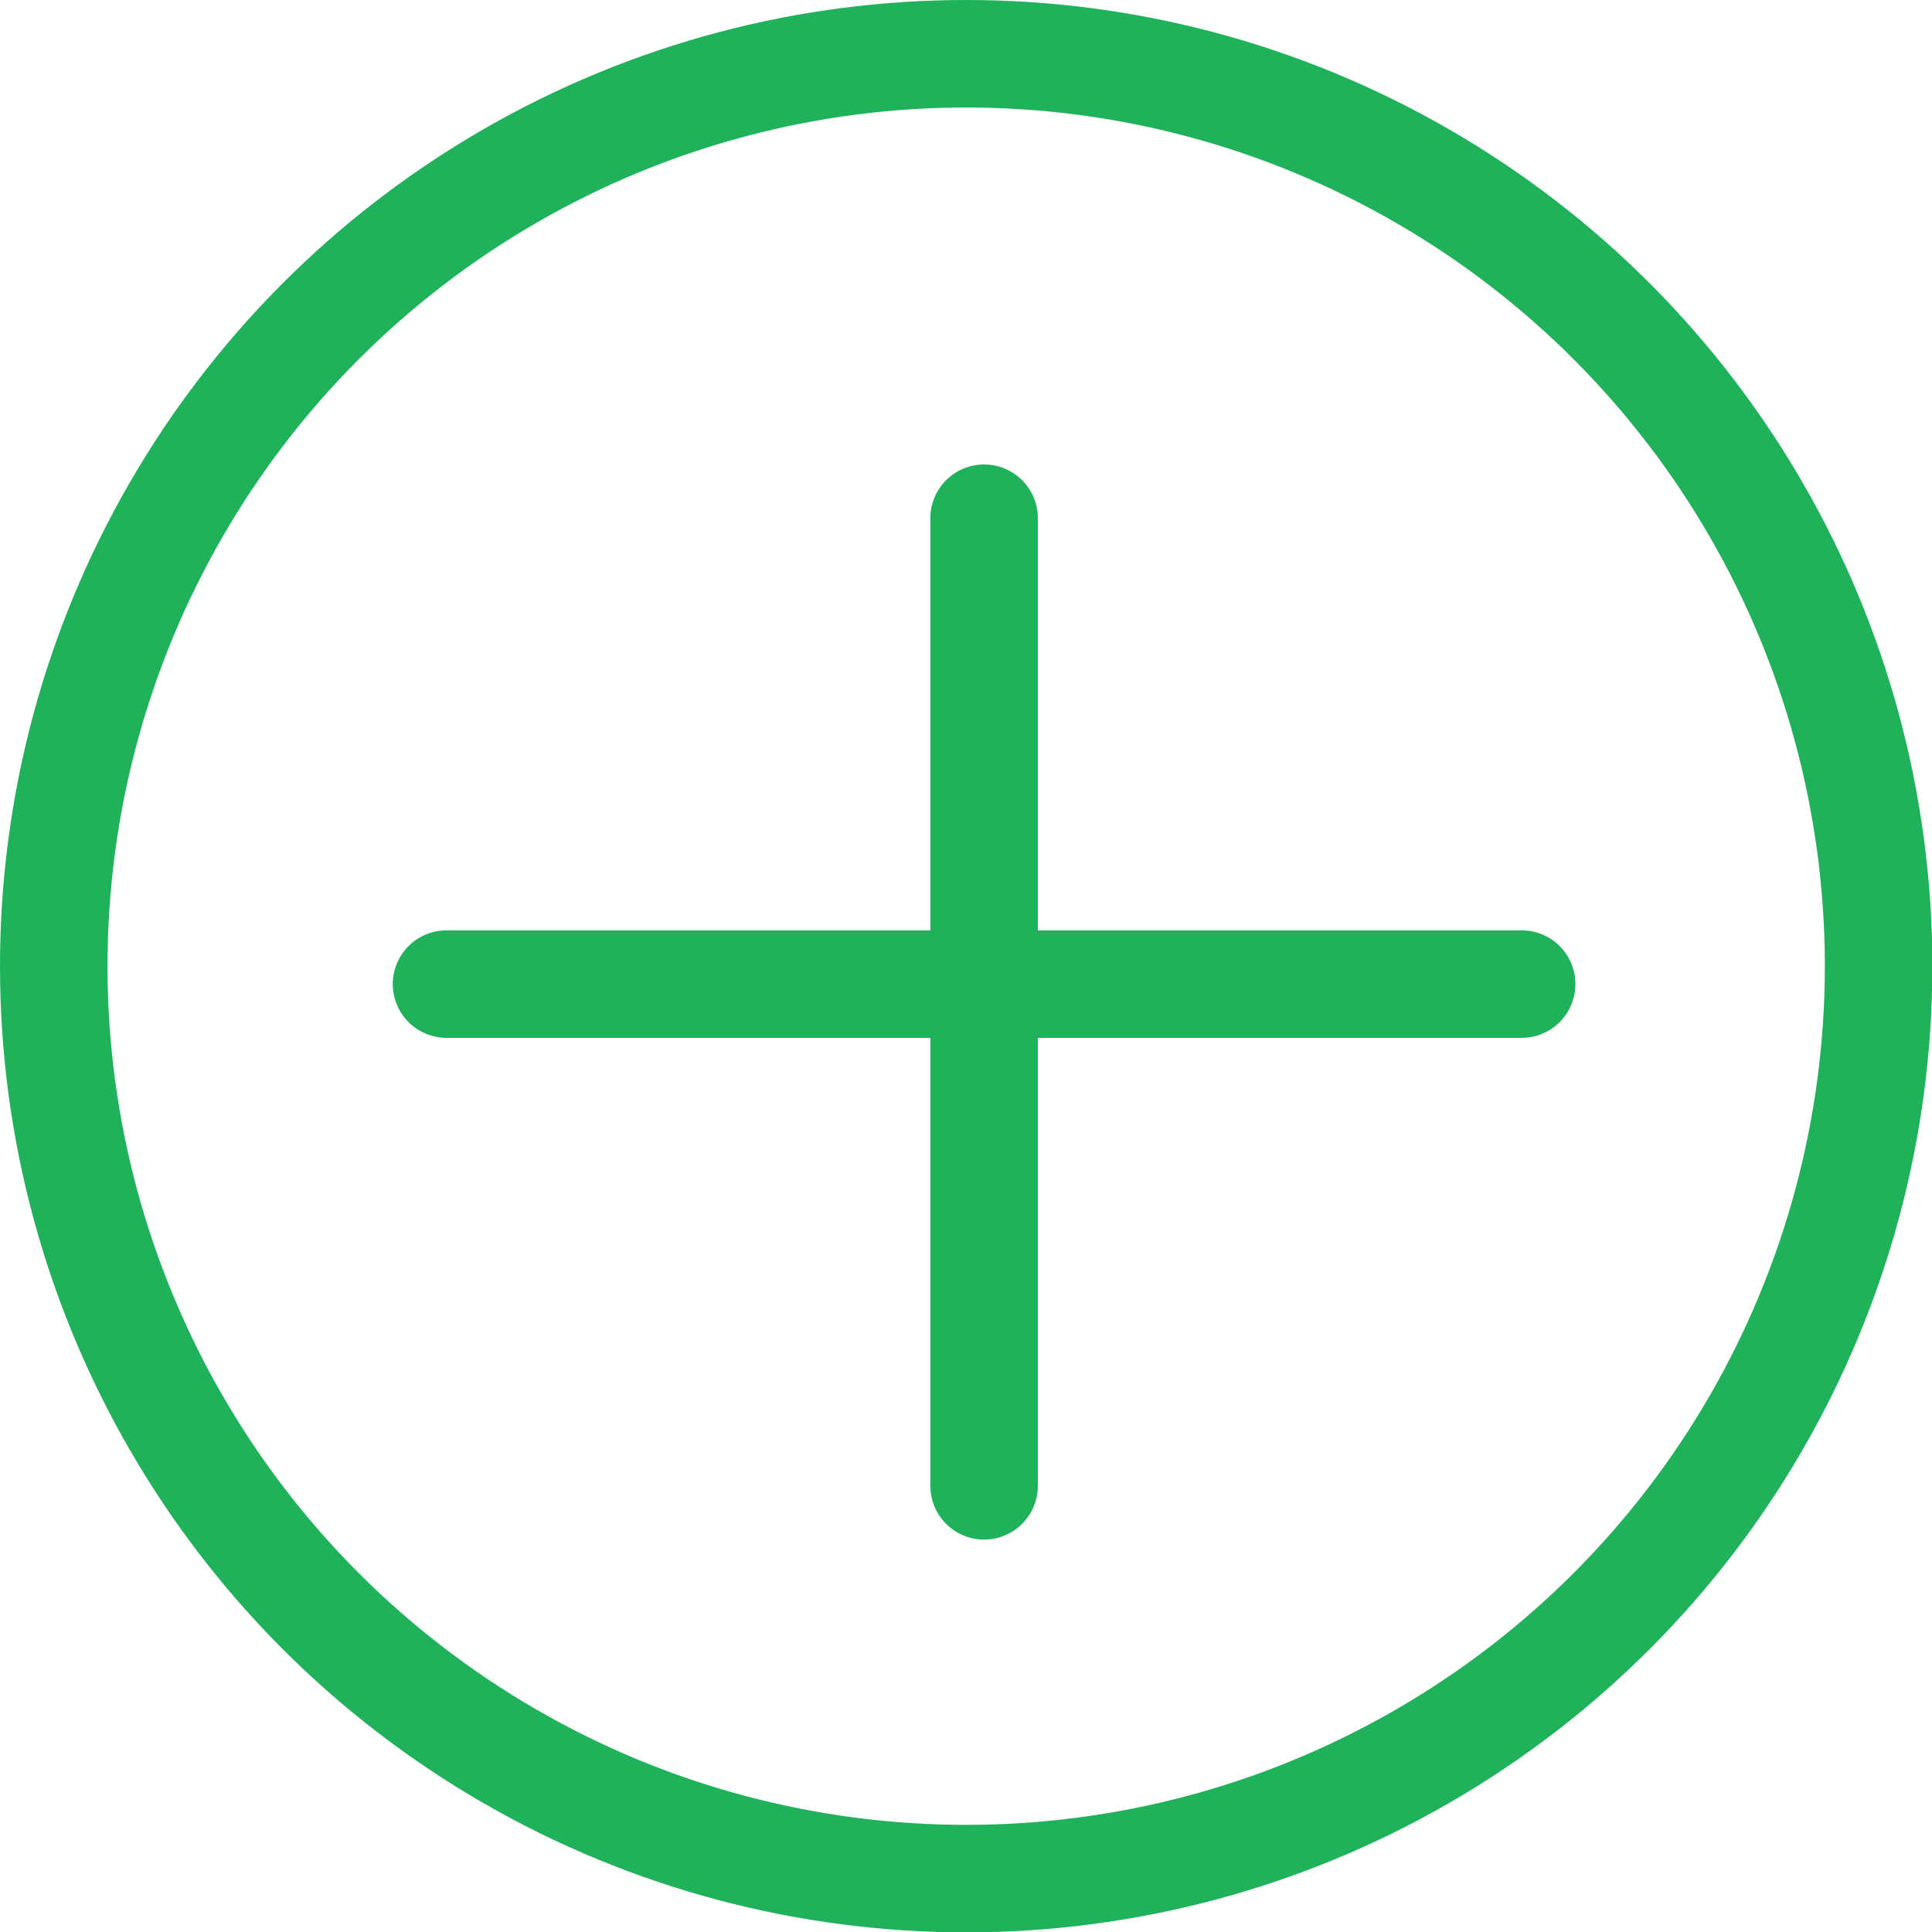 <?xml version="1.0" encoding="UTF-8"?>
<svg xmlns="http://www.w3.org/2000/svg" id="Layer_1" data-name="Layer 1" viewBox="0 0 53.91 53.91">
  <defs>
    <style>.cls-1{fill:none;stroke:#1fb25a;stroke-linecap:round;stroke-linejoin:round;stroke-width:3px;}</style>
  </defs>
  <circle class="cls-1" cx="26.96" cy="26.96" r="25.46"></circle>
  <line class="cls-1" x1="27.46" y1="14.46" x2="27.46" y2="41.46"></line>
  <line class="cls-1" x1="12.46" y1="27.46" x2="42.46" y2="27.46"></line>
</svg>
